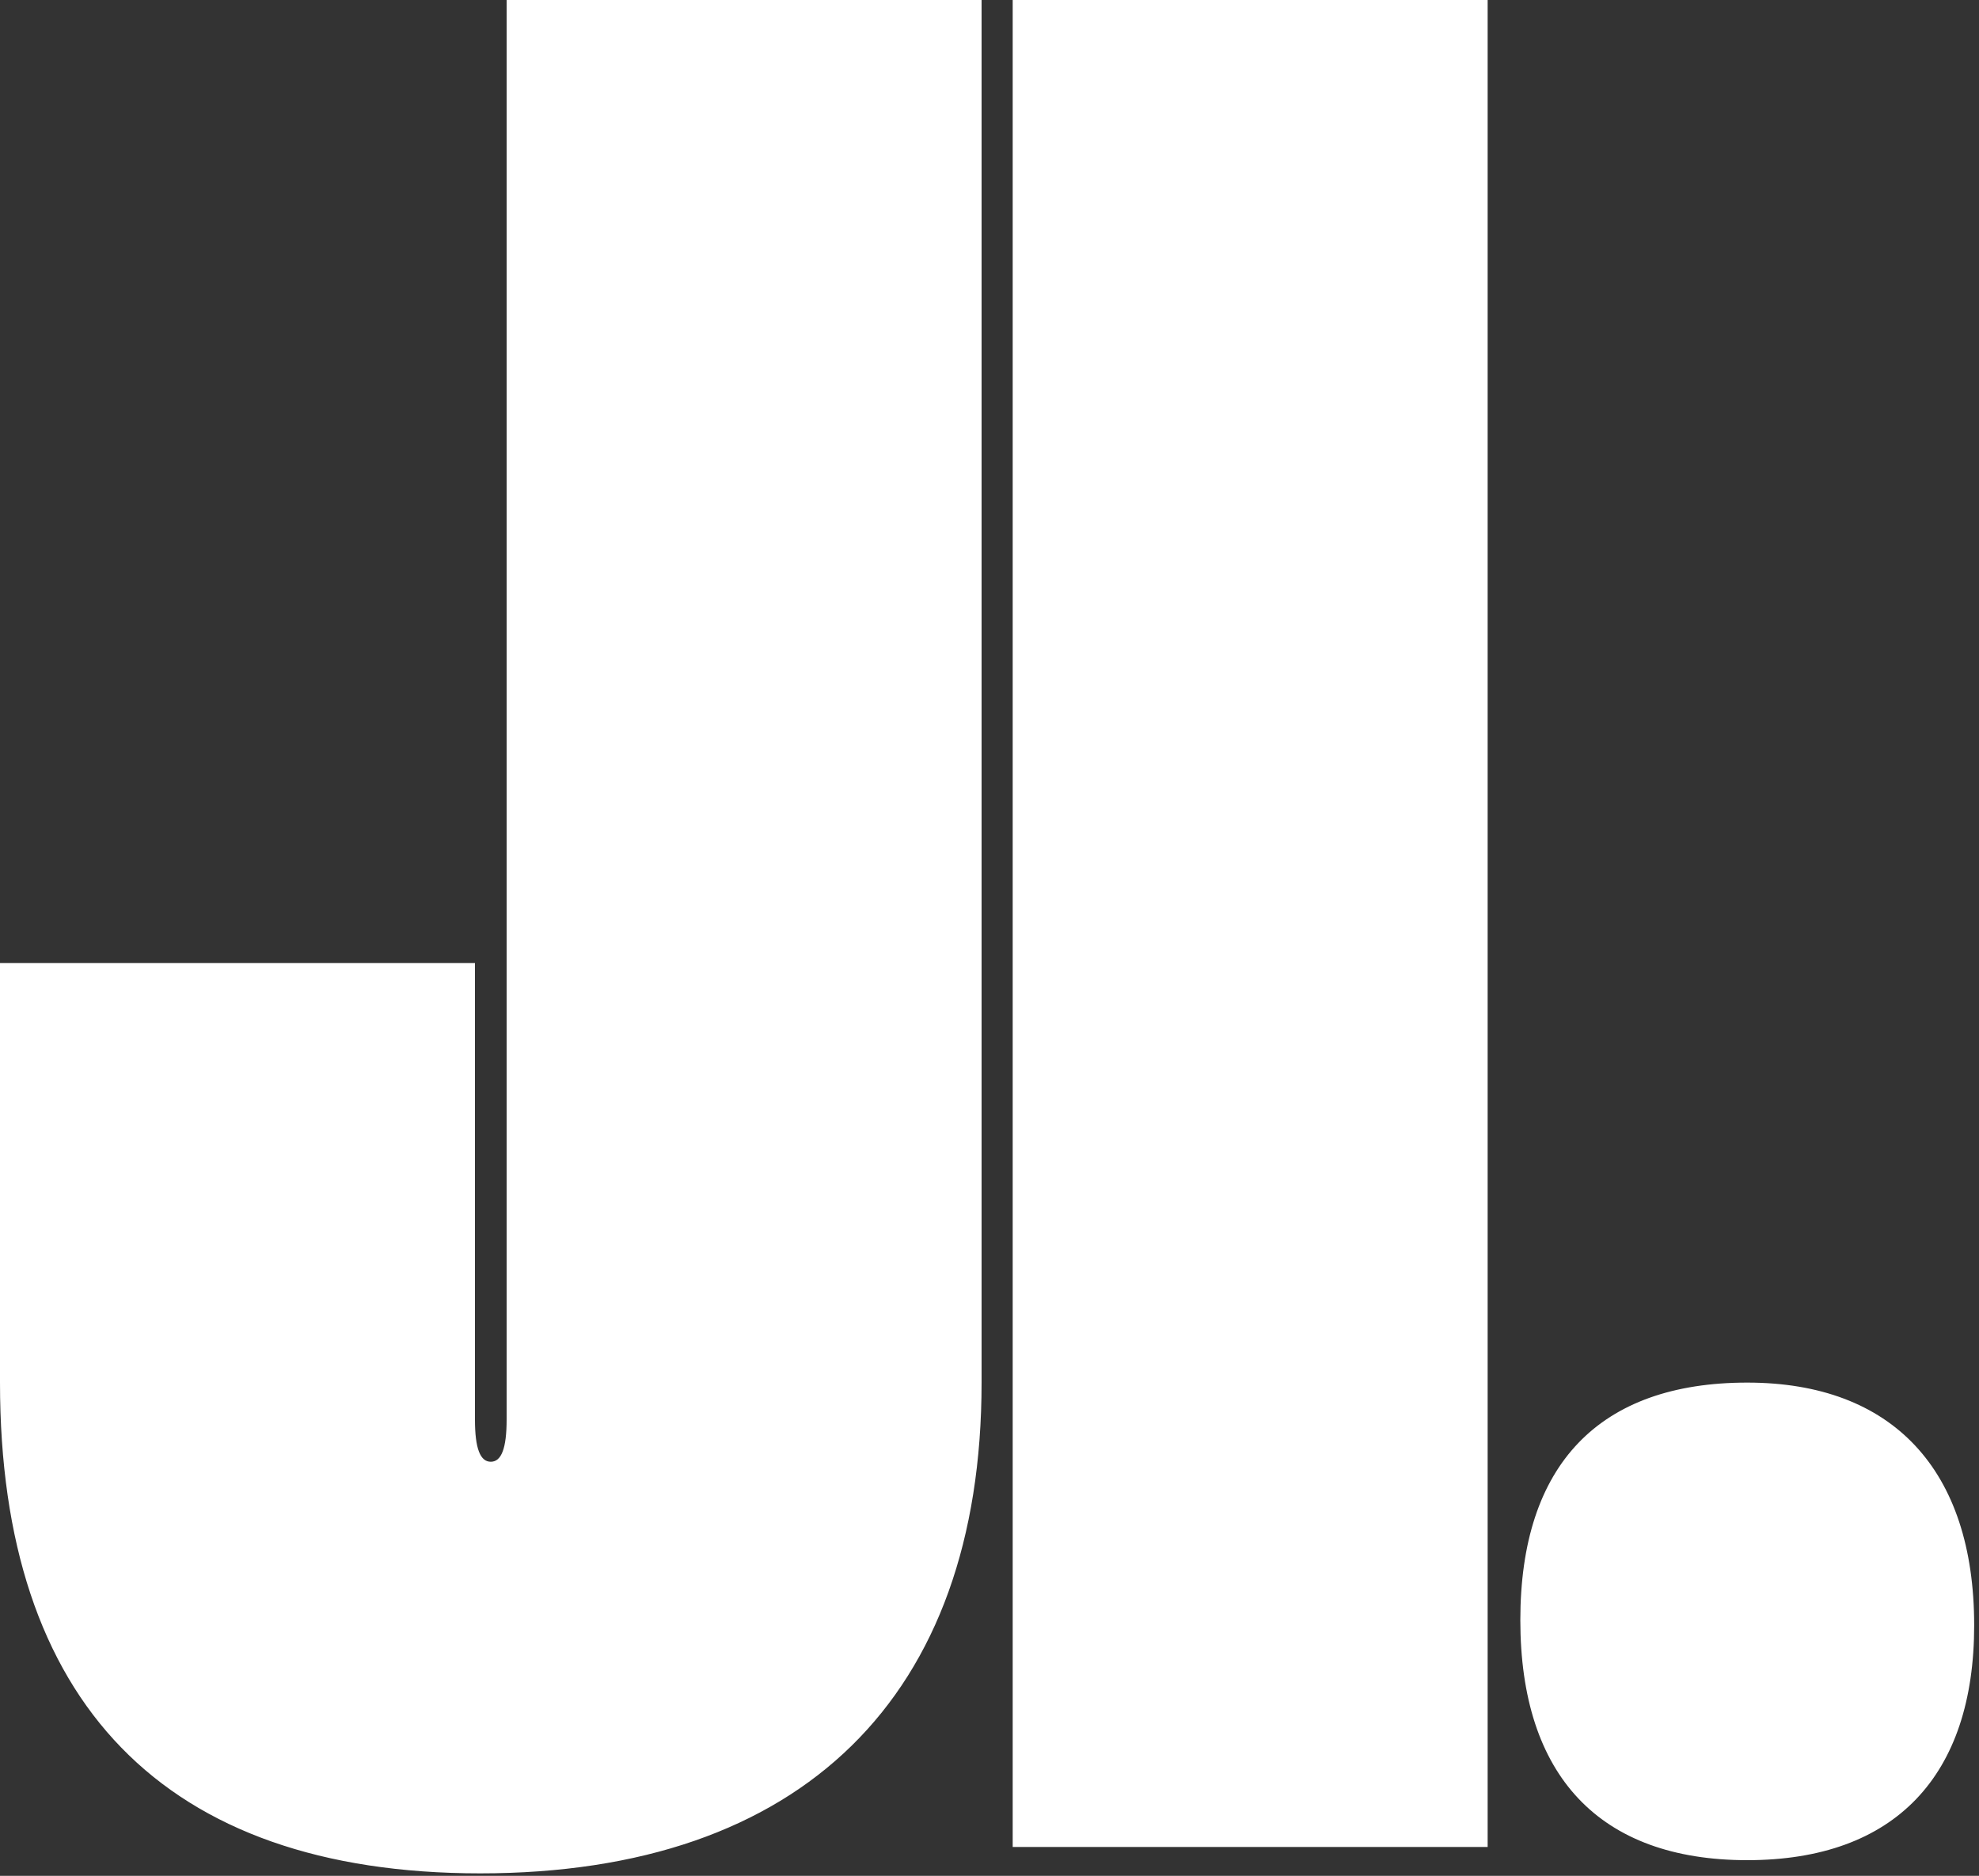 <svg width="192" height="182" viewBox="0 0 192 182" fill="none" xmlns="http://www.w3.org/2000/svg">
<rect x="0" y="0" width="192" height="182" fill="#333333" stroke="none"/>
<path d="M49.152 -6.10352e-05H95.232V134.144C95.232 164.608 77.824 181.76 46.592 181.76C15.872 181.76 -1.07288e-05 165.12 -1.07288e-05 134.144V93.44H46.08V137.728C46.08 140.544 46.592 141.824 47.616 141.824C48.64 141.824 49.152 140.544 49.152 137.728V-6.10352e-05ZM98.25 -6.10352e-05H144.33V179.2H98.25V-6.10352e-05ZM147.5 157.184C147.5 142.08 155.18 134.144 169.516 134.144C183.596 134.144 191.532 142.592 191.532 157.696C191.532 172.288 183.852 180.48 169.516 180.48C155.18 180.48 147.5 172.288 147.5 157.184Z" fill="white"/>
</svg>

